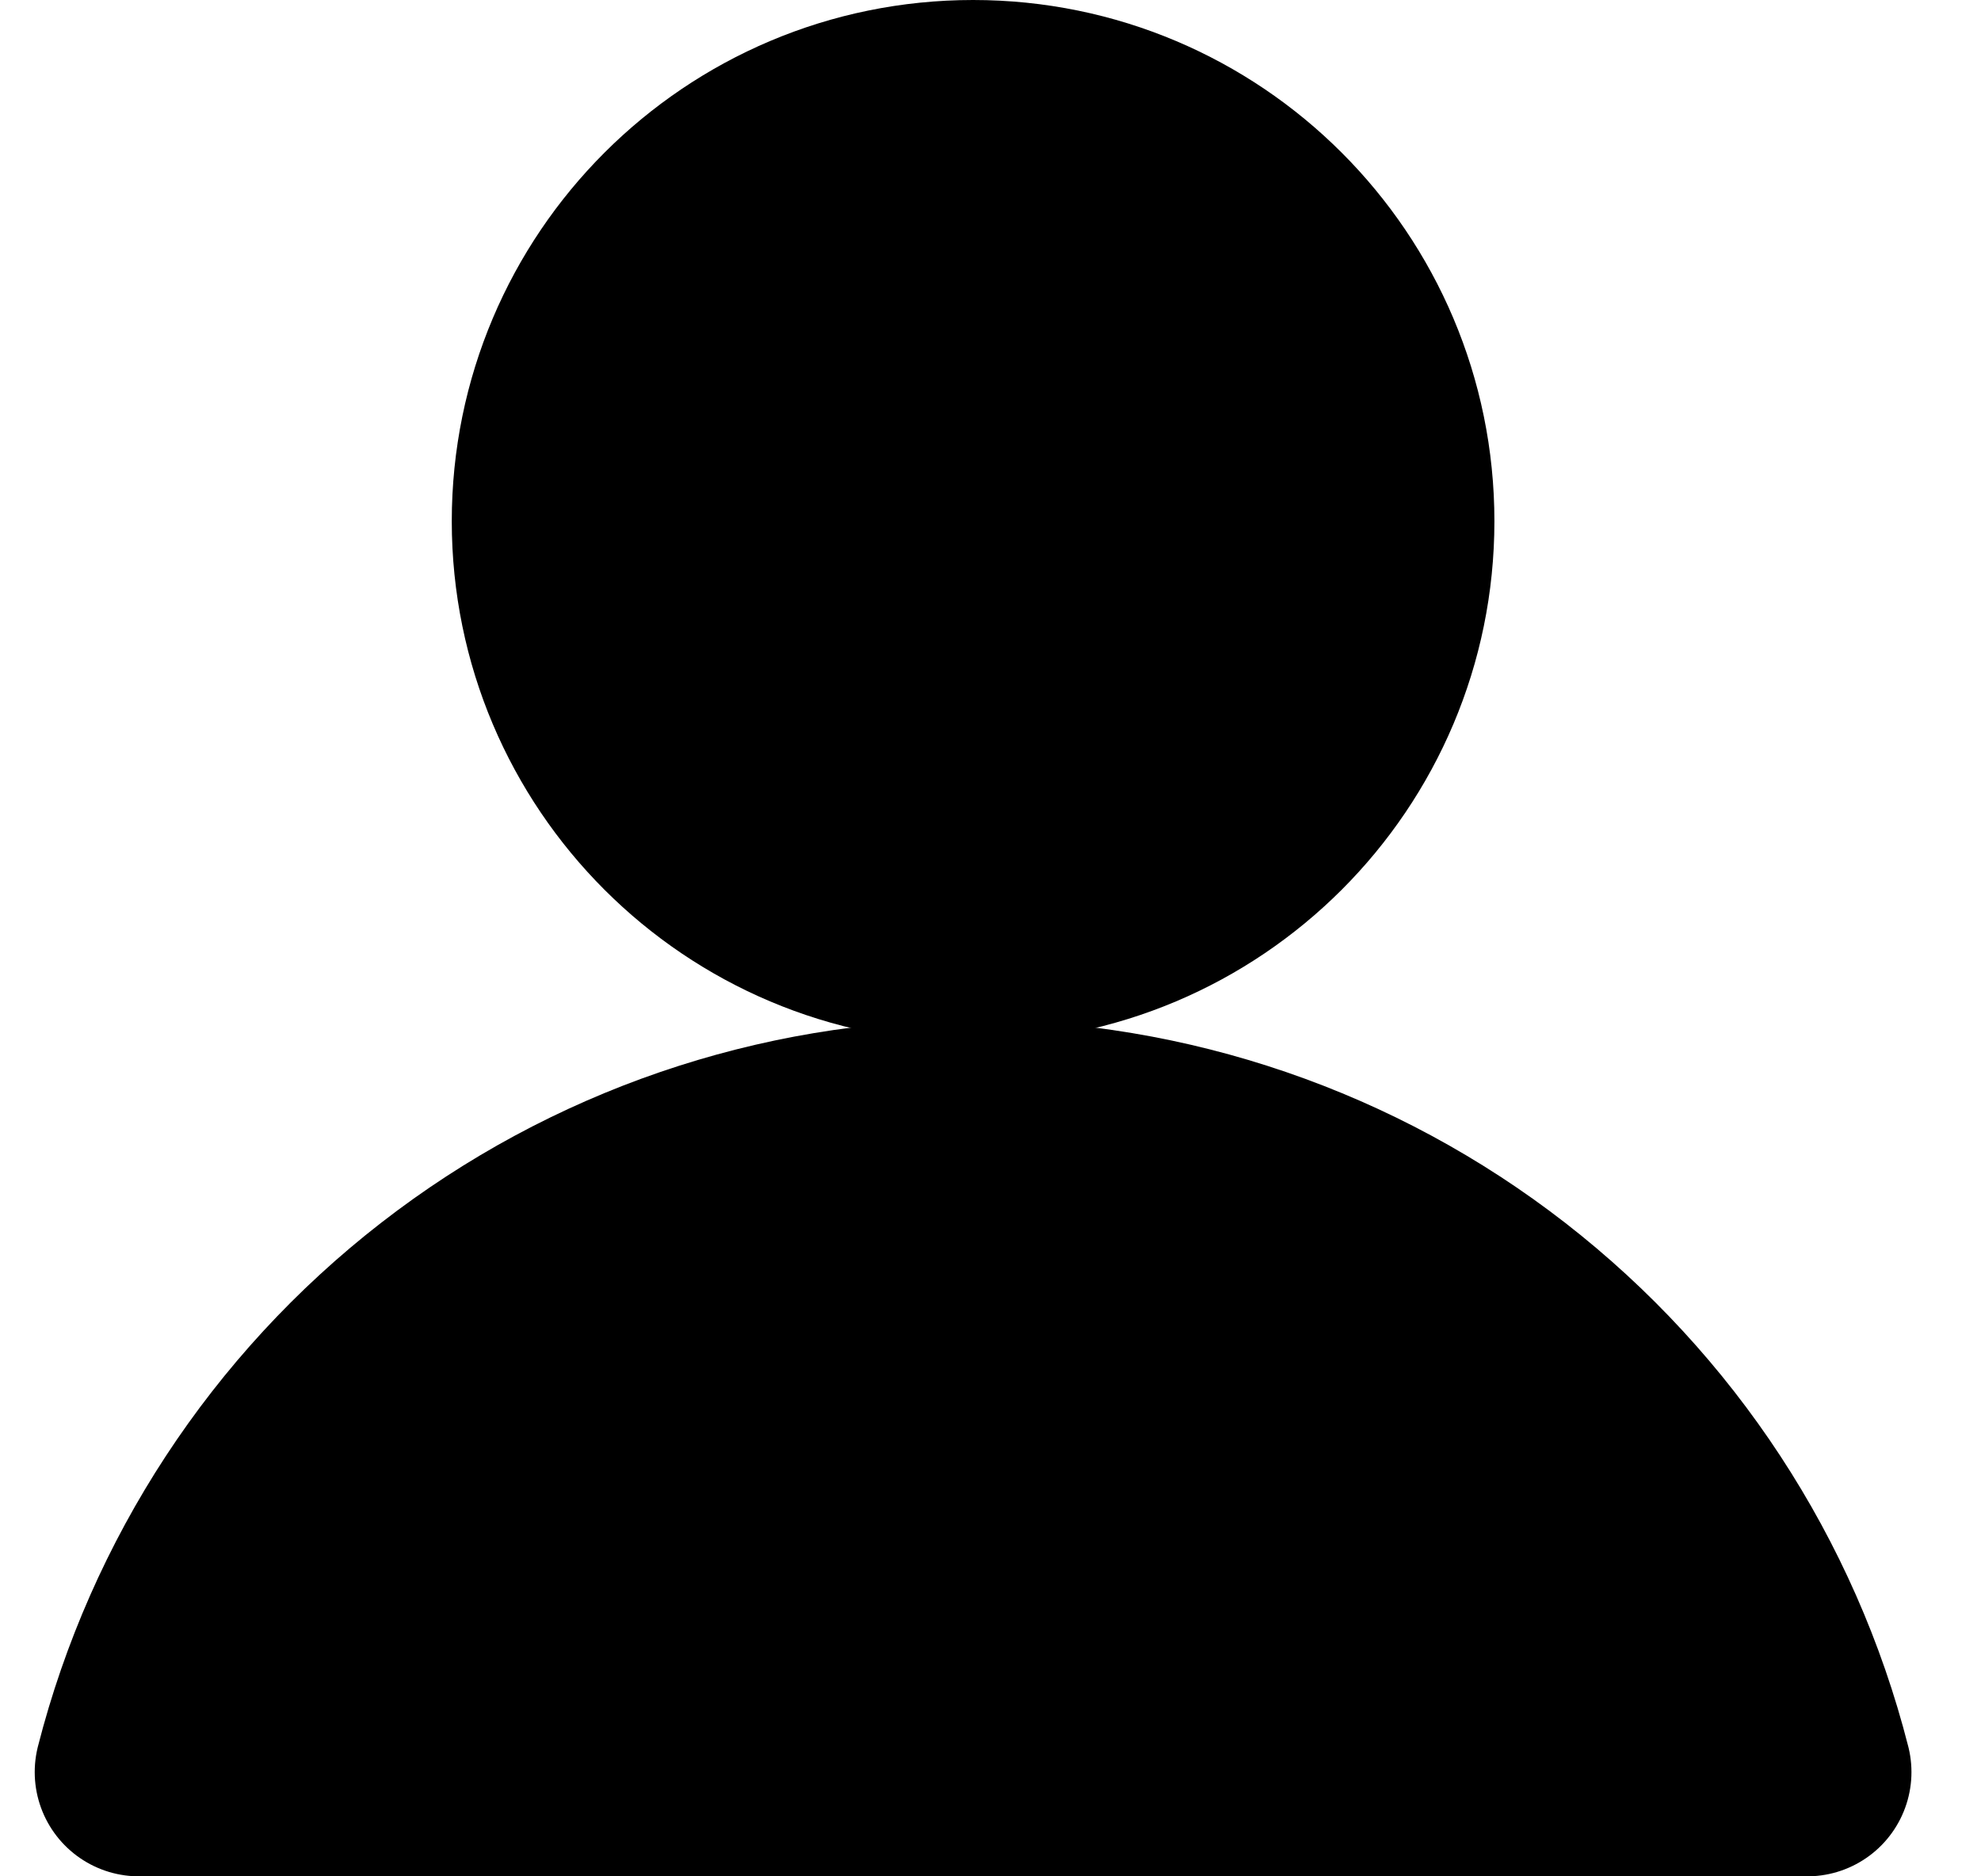 <svg width="19" height="18" viewBox="0 0 19 18" fill="none" xmlns="http://www.w3.org/2000/svg">
<path d="M9.333 9C11.542 9 13.333 7.209 13.333 5C13.333 2.791 11.542 1 9.333 1C7.124 1 5.333 2.791 5.333 5C5.333 7.209 7.124 9 9.333 9Z" fill="black" stroke="black" stroke-width="2" stroke-linecap="round" stroke-linejoin="round"/>
<path d="M17.333 17C16.88 15.222 15.847 13.646 14.399 12.521C12.95 11.395 11.168 10.784 9.333 10.784C7.499 10.784 5.717 11.395 4.268 12.521C2.819 13.646 1.787 15.222 1.333 17H17.333Z" fill="black" stroke="black" stroke-width="2" stroke-linecap="round" stroke-linejoin="round"/>
</svg>
